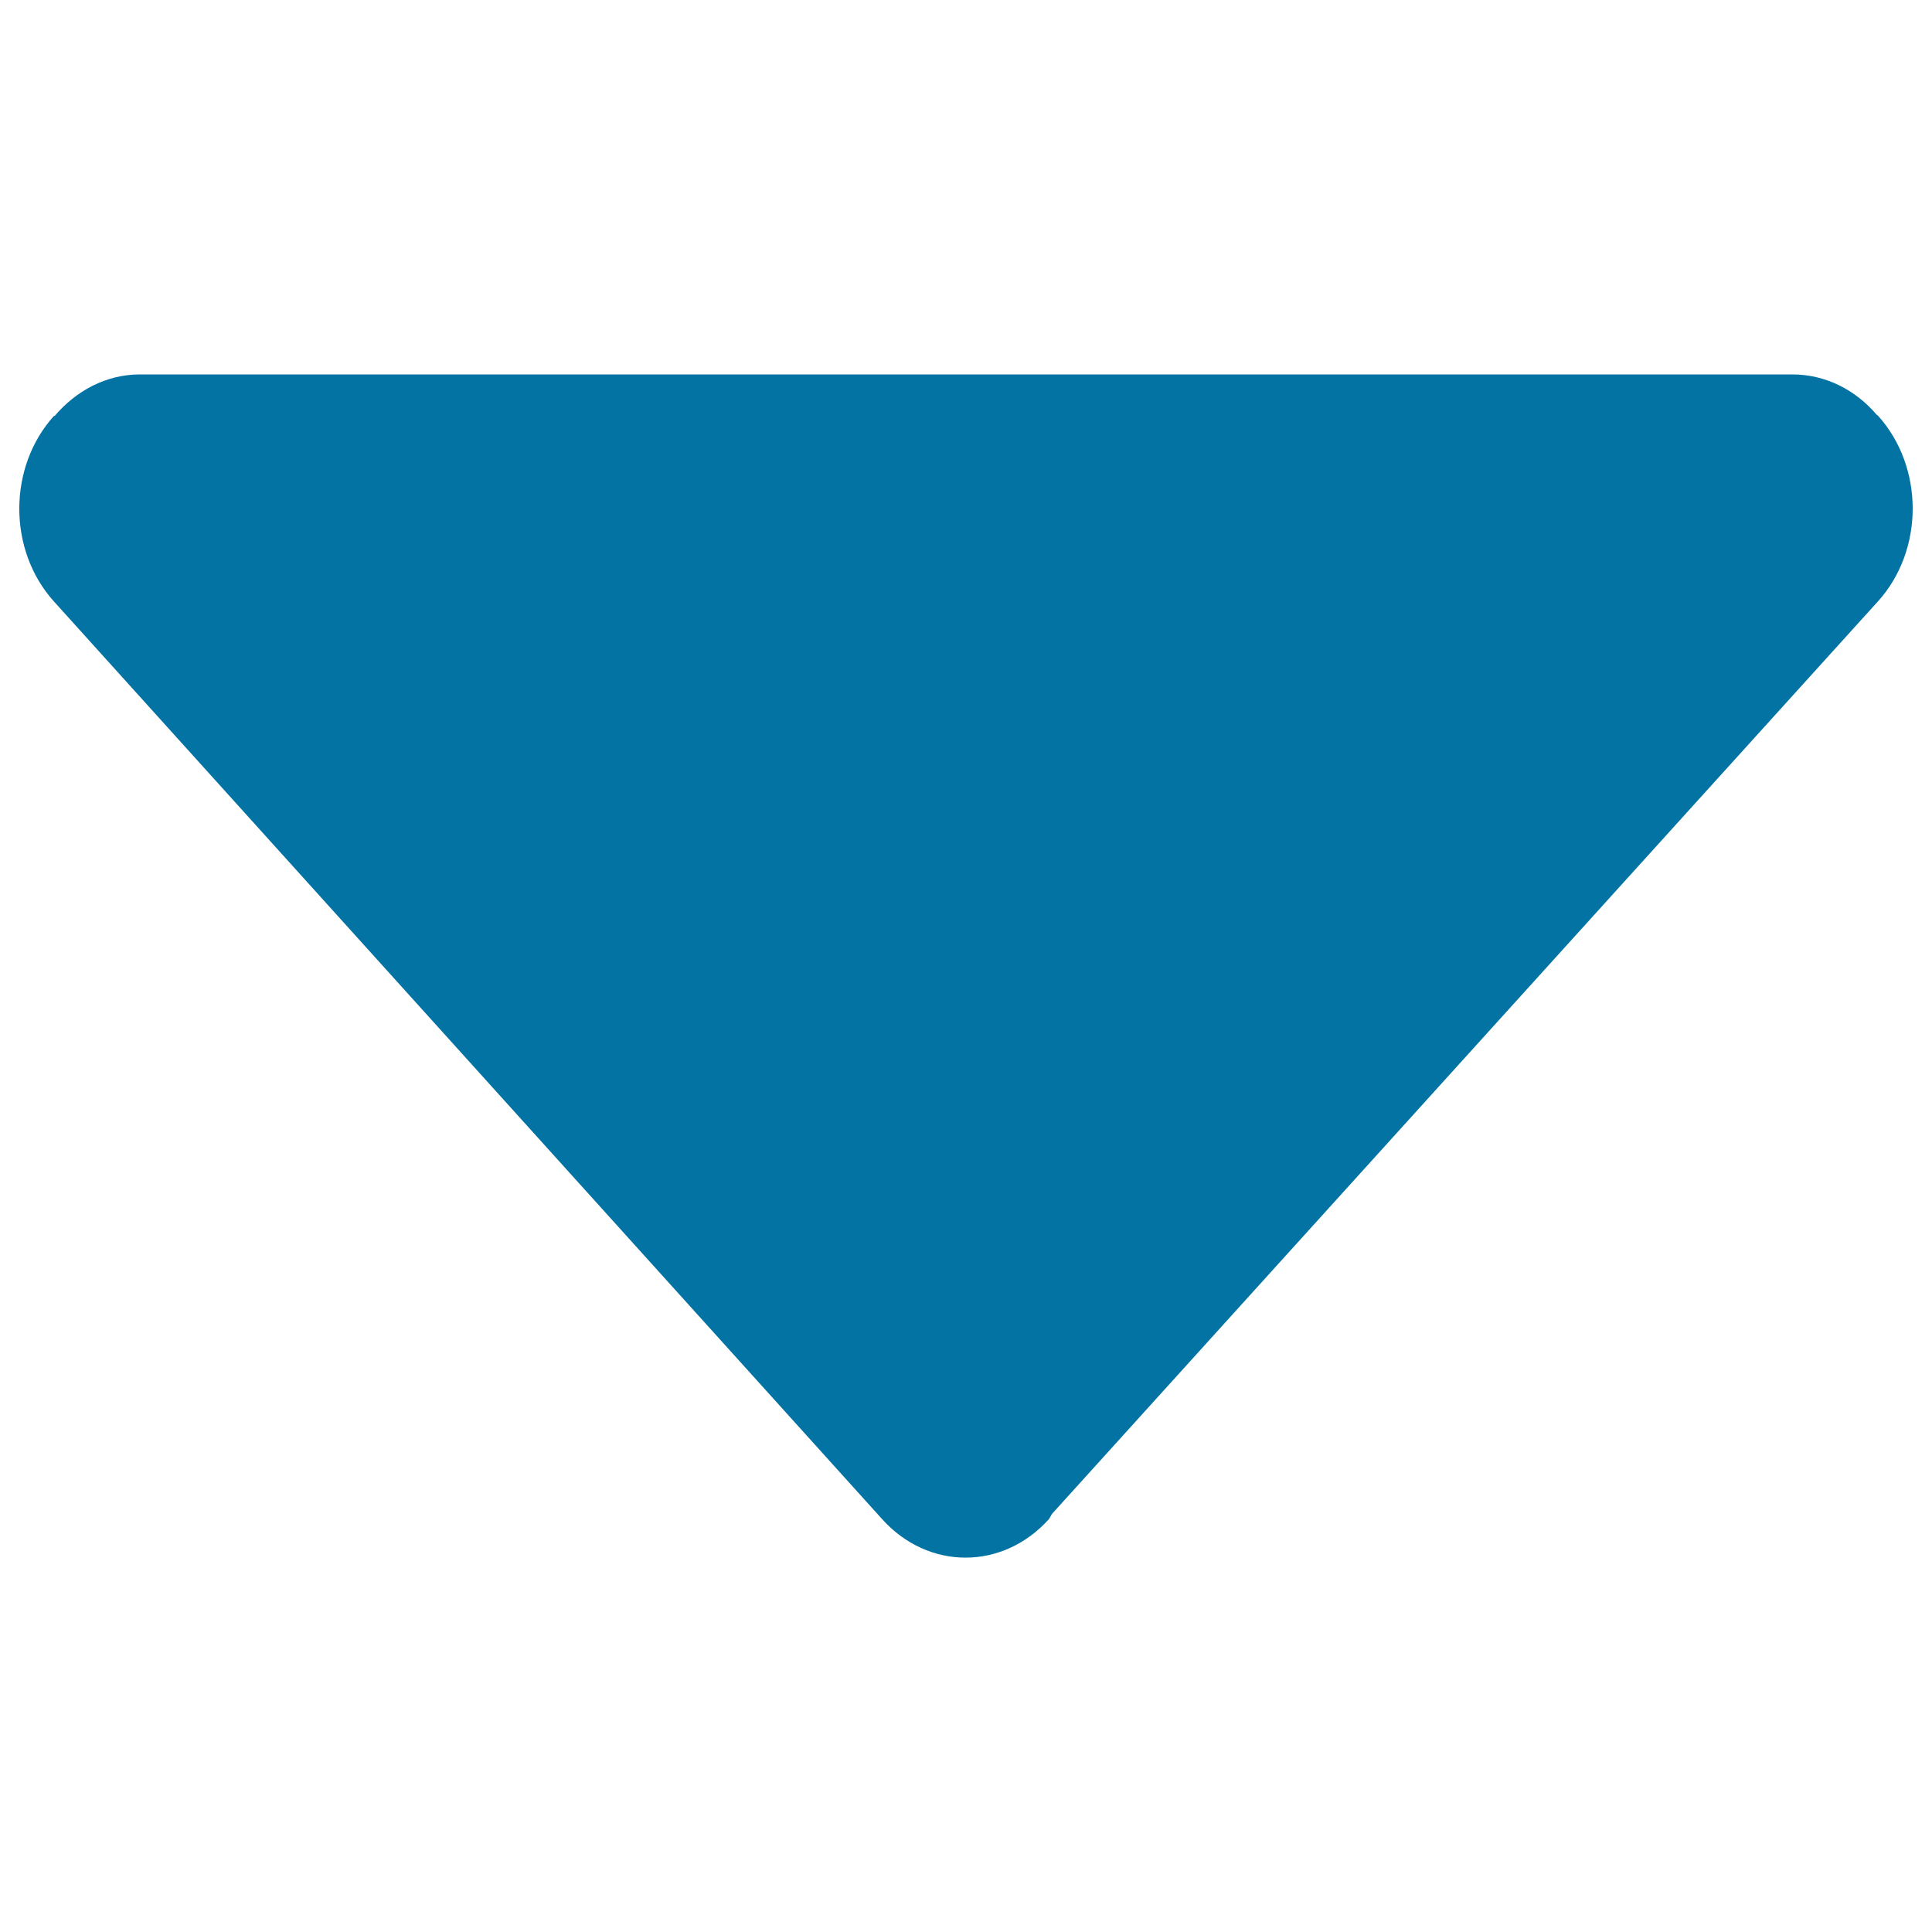 <svg xmlns="http://www.w3.org/2000/svg" viewBox="0 0 1000 1000" style="fill:#0273a2">
<title>Little Down Triangular Arrow SVG icon</title>
<g><g><g><path d="M972,215.1l-0.7-0.5c-11-12.9-26.5-20.8-43.6-20.8H72.4c-17.5,0-33.1,8.5-44.2,21.6l-0.2-0.2C4,241.7,4,284.8,27.9,311.3l428.6,474.9c23.9,26.7,62.6,26.7,86.5,0l1.5-2.6L972,311.3C996,284.8,996,241.7,972,215.1z"/></g></g></g>
</svg>